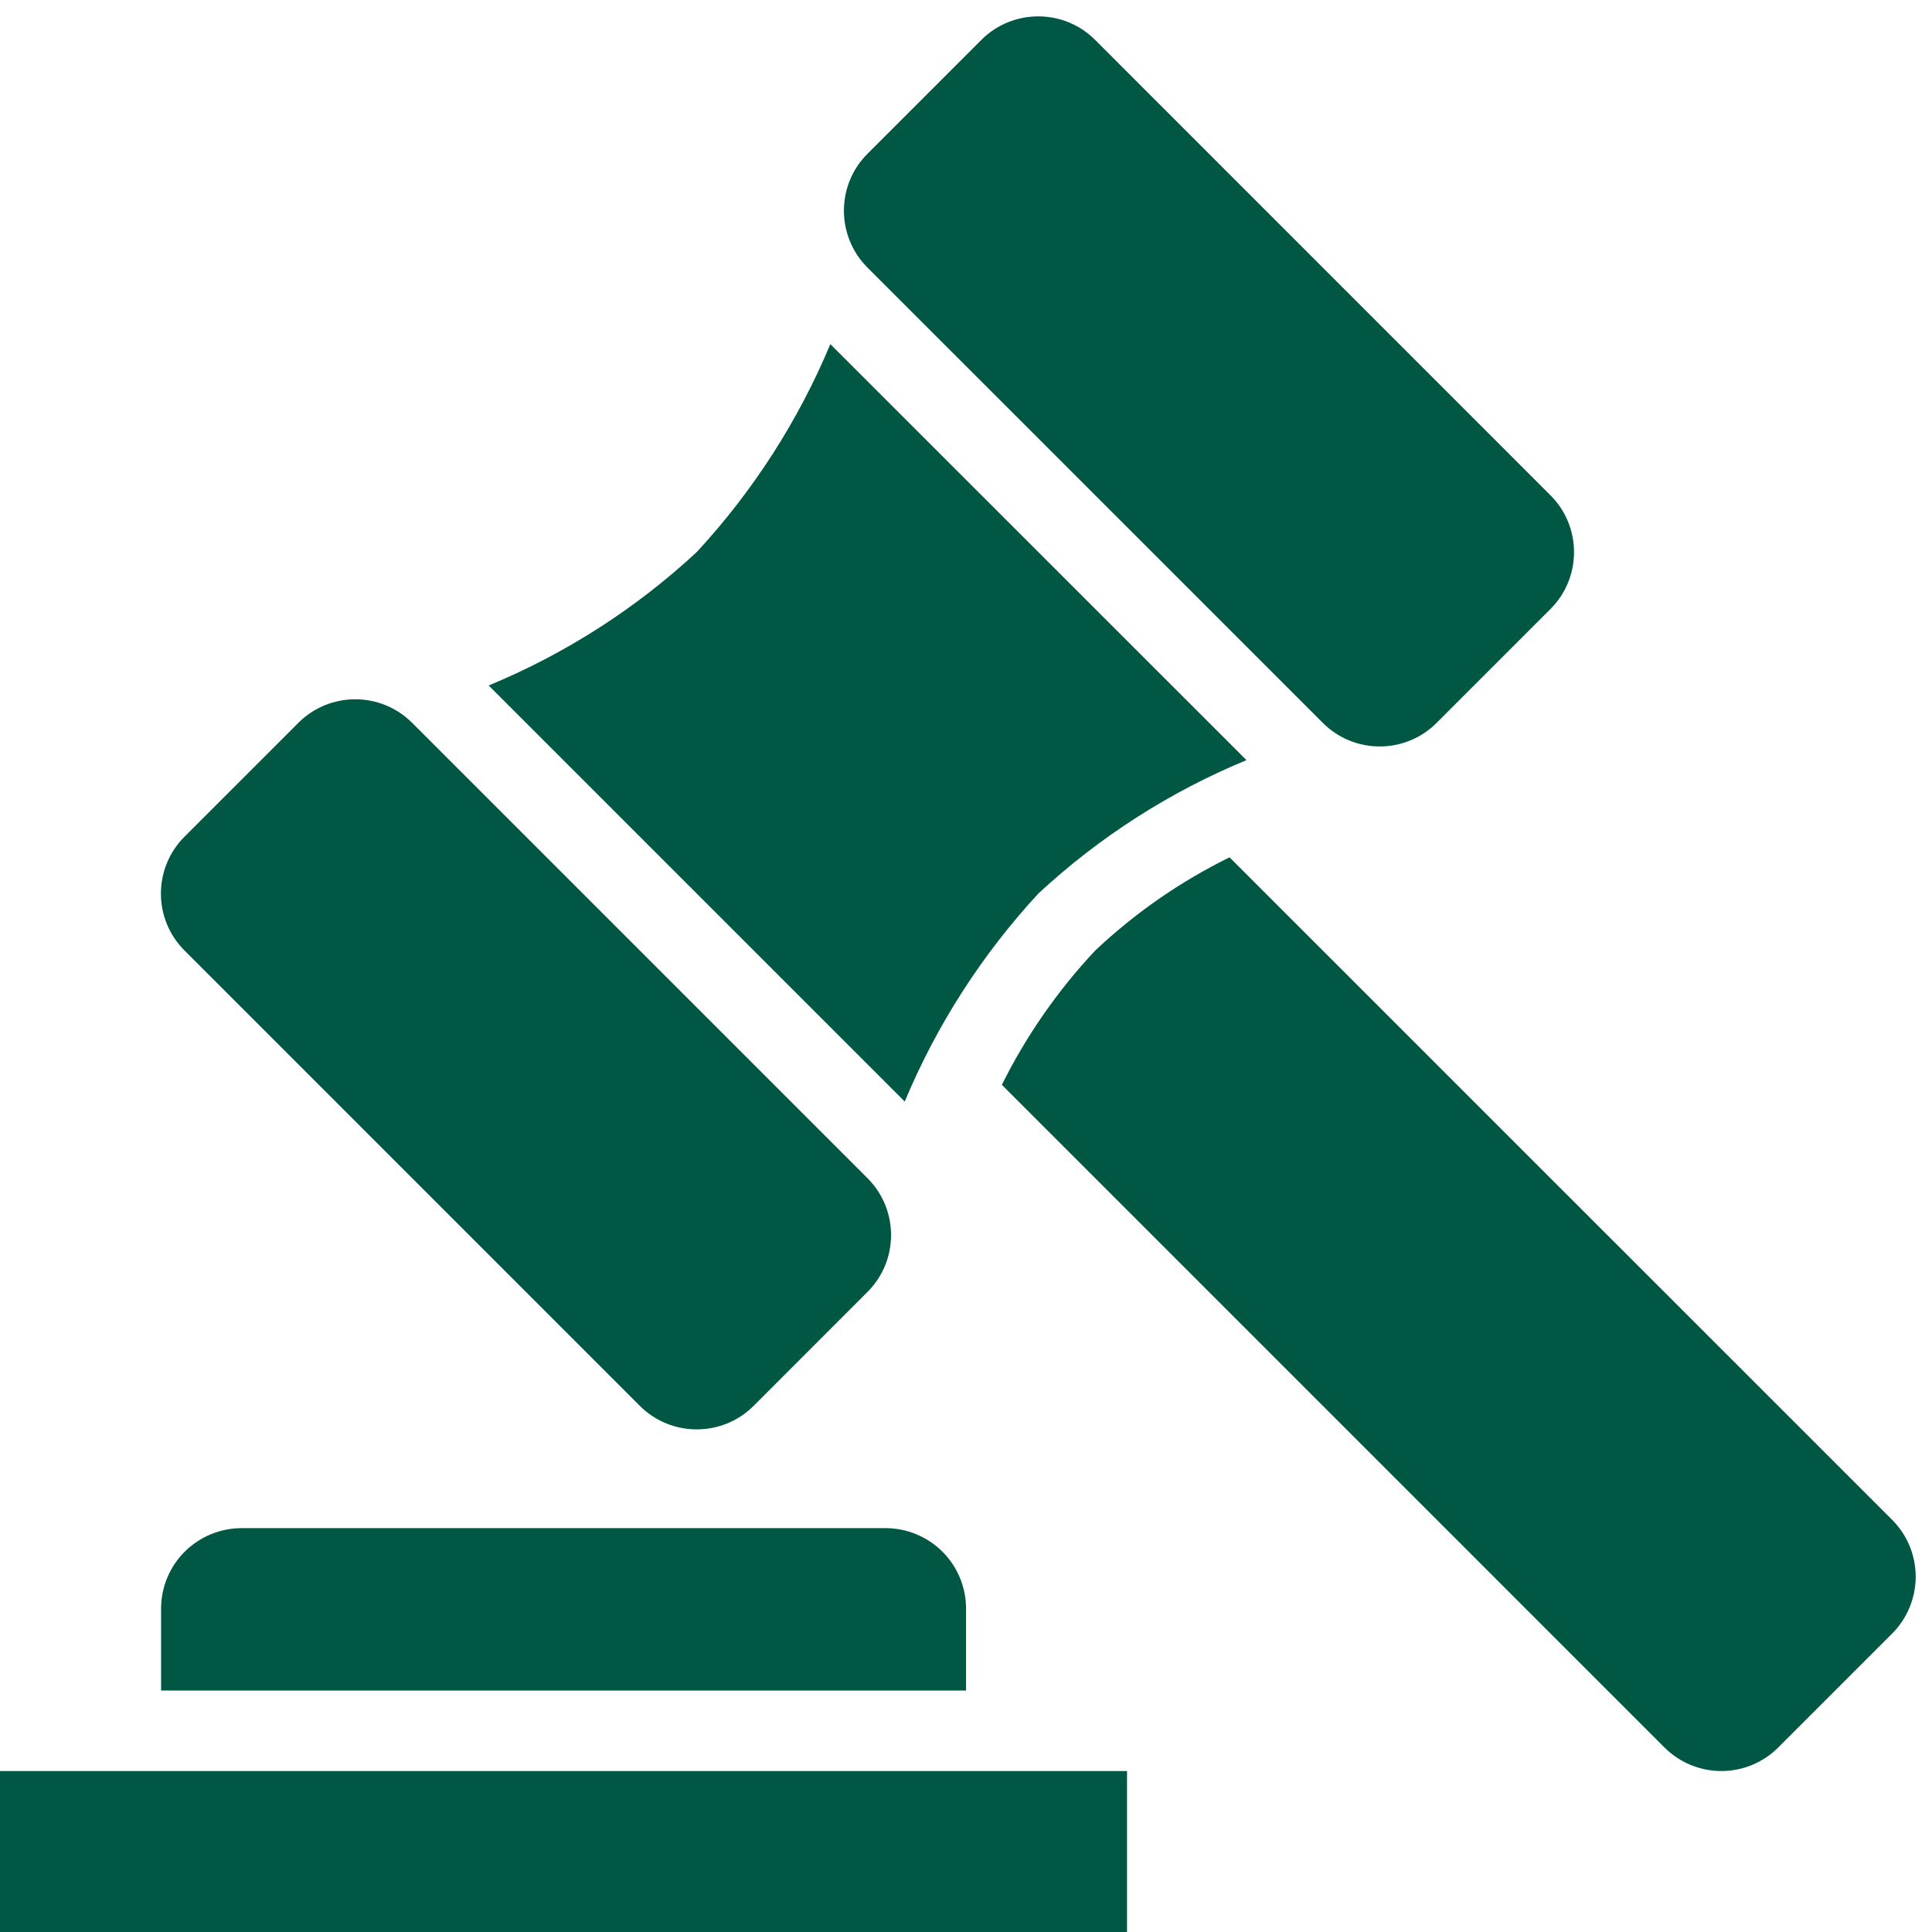 <svg width="32" height="32" viewBox="0 0 32 32" fill="none" xmlns="http://www.w3.org/2000/svg">
<g clip-path="url(#clip0_4221_13793)">
<path d="M0 29.334H18.667V32.001H0V29.334Z" fill="#005744"/>
<path d="M16.001 26.645C16.001 26.291 15.861 25.952 15.611 25.702C15.361 25.452 15.022 25.311 14.668 25.311H4.001C3.648 25.311 3.309 25.452 3.058 25.702C2.808 25.952 2.668 26.291 2.668 26.645V28H16.001V26.645Z" fill="#005744"/>
<path d="M18.14 15.744C17.519 16.406 16.998 17.155 16.594 17.968L27.568 28.943C27.819 29.193 28.157 29.334 28.511 29.334C28.865 29.334 29.204 29.193 29.454 28.943L31.339 27.058C31.463 26.934 31.561 26.787 31.628 26.625C31.695 26.463 31.73 26.29 31.73 26.115C31.73 25.94 31.695 25.766 31.628 25.604C31.561 25.443 31.463 25.296 31.339 25.172L20.365 14.2C19.55 14.601 18.8 15.121 18.14 15.744Z" fill="#005744"/>
<path d="M11.54 9.144C10.532 10.08 9.365 10.828 8.094 11.354L14.985 18.245C15.515 16.976 16.265 15.81 17.198 14.8C18.206 13.864 19.374 13.116 20.645 12.59L13.753 5.7C13.223 6.969 12.474 8.134 11.54 9.144Z" fill="#005744"/>
<path d="M16.254 0.661L14.368 2.547C13.848 3.067 13.848 3.911 14.368 4.432L21.91 11.973C22.43 12.494 23.274 12.494 23.795 11.973L25.68 10.088C26.201 9.567 26.201 8.723 25.68 8.203L18.139 0.661C17.619 0.141 16.774 0.141 16.254 0.661Z" fill="#005744"/>
<path d="M4.941 11.973L3.056 13.858C2.535 14.379 2.535 15.223 3.056 15.743L10.597 23.285C11.118 23.805 11.962 23.805 12.483 23.285L14.368 21.399C14.889 20.879 14.889 20.035 14.368 19.514L6.827 11.973C6.306 11.452 5.462 11.452 4.941 11.973Z" fill="#005744"/>
</g>
<defs>
<clipPath id="clip0_4221_13793">
<rect width="32" height="32" fill="white"/>
</clipPath>
</defs>
</svg>

